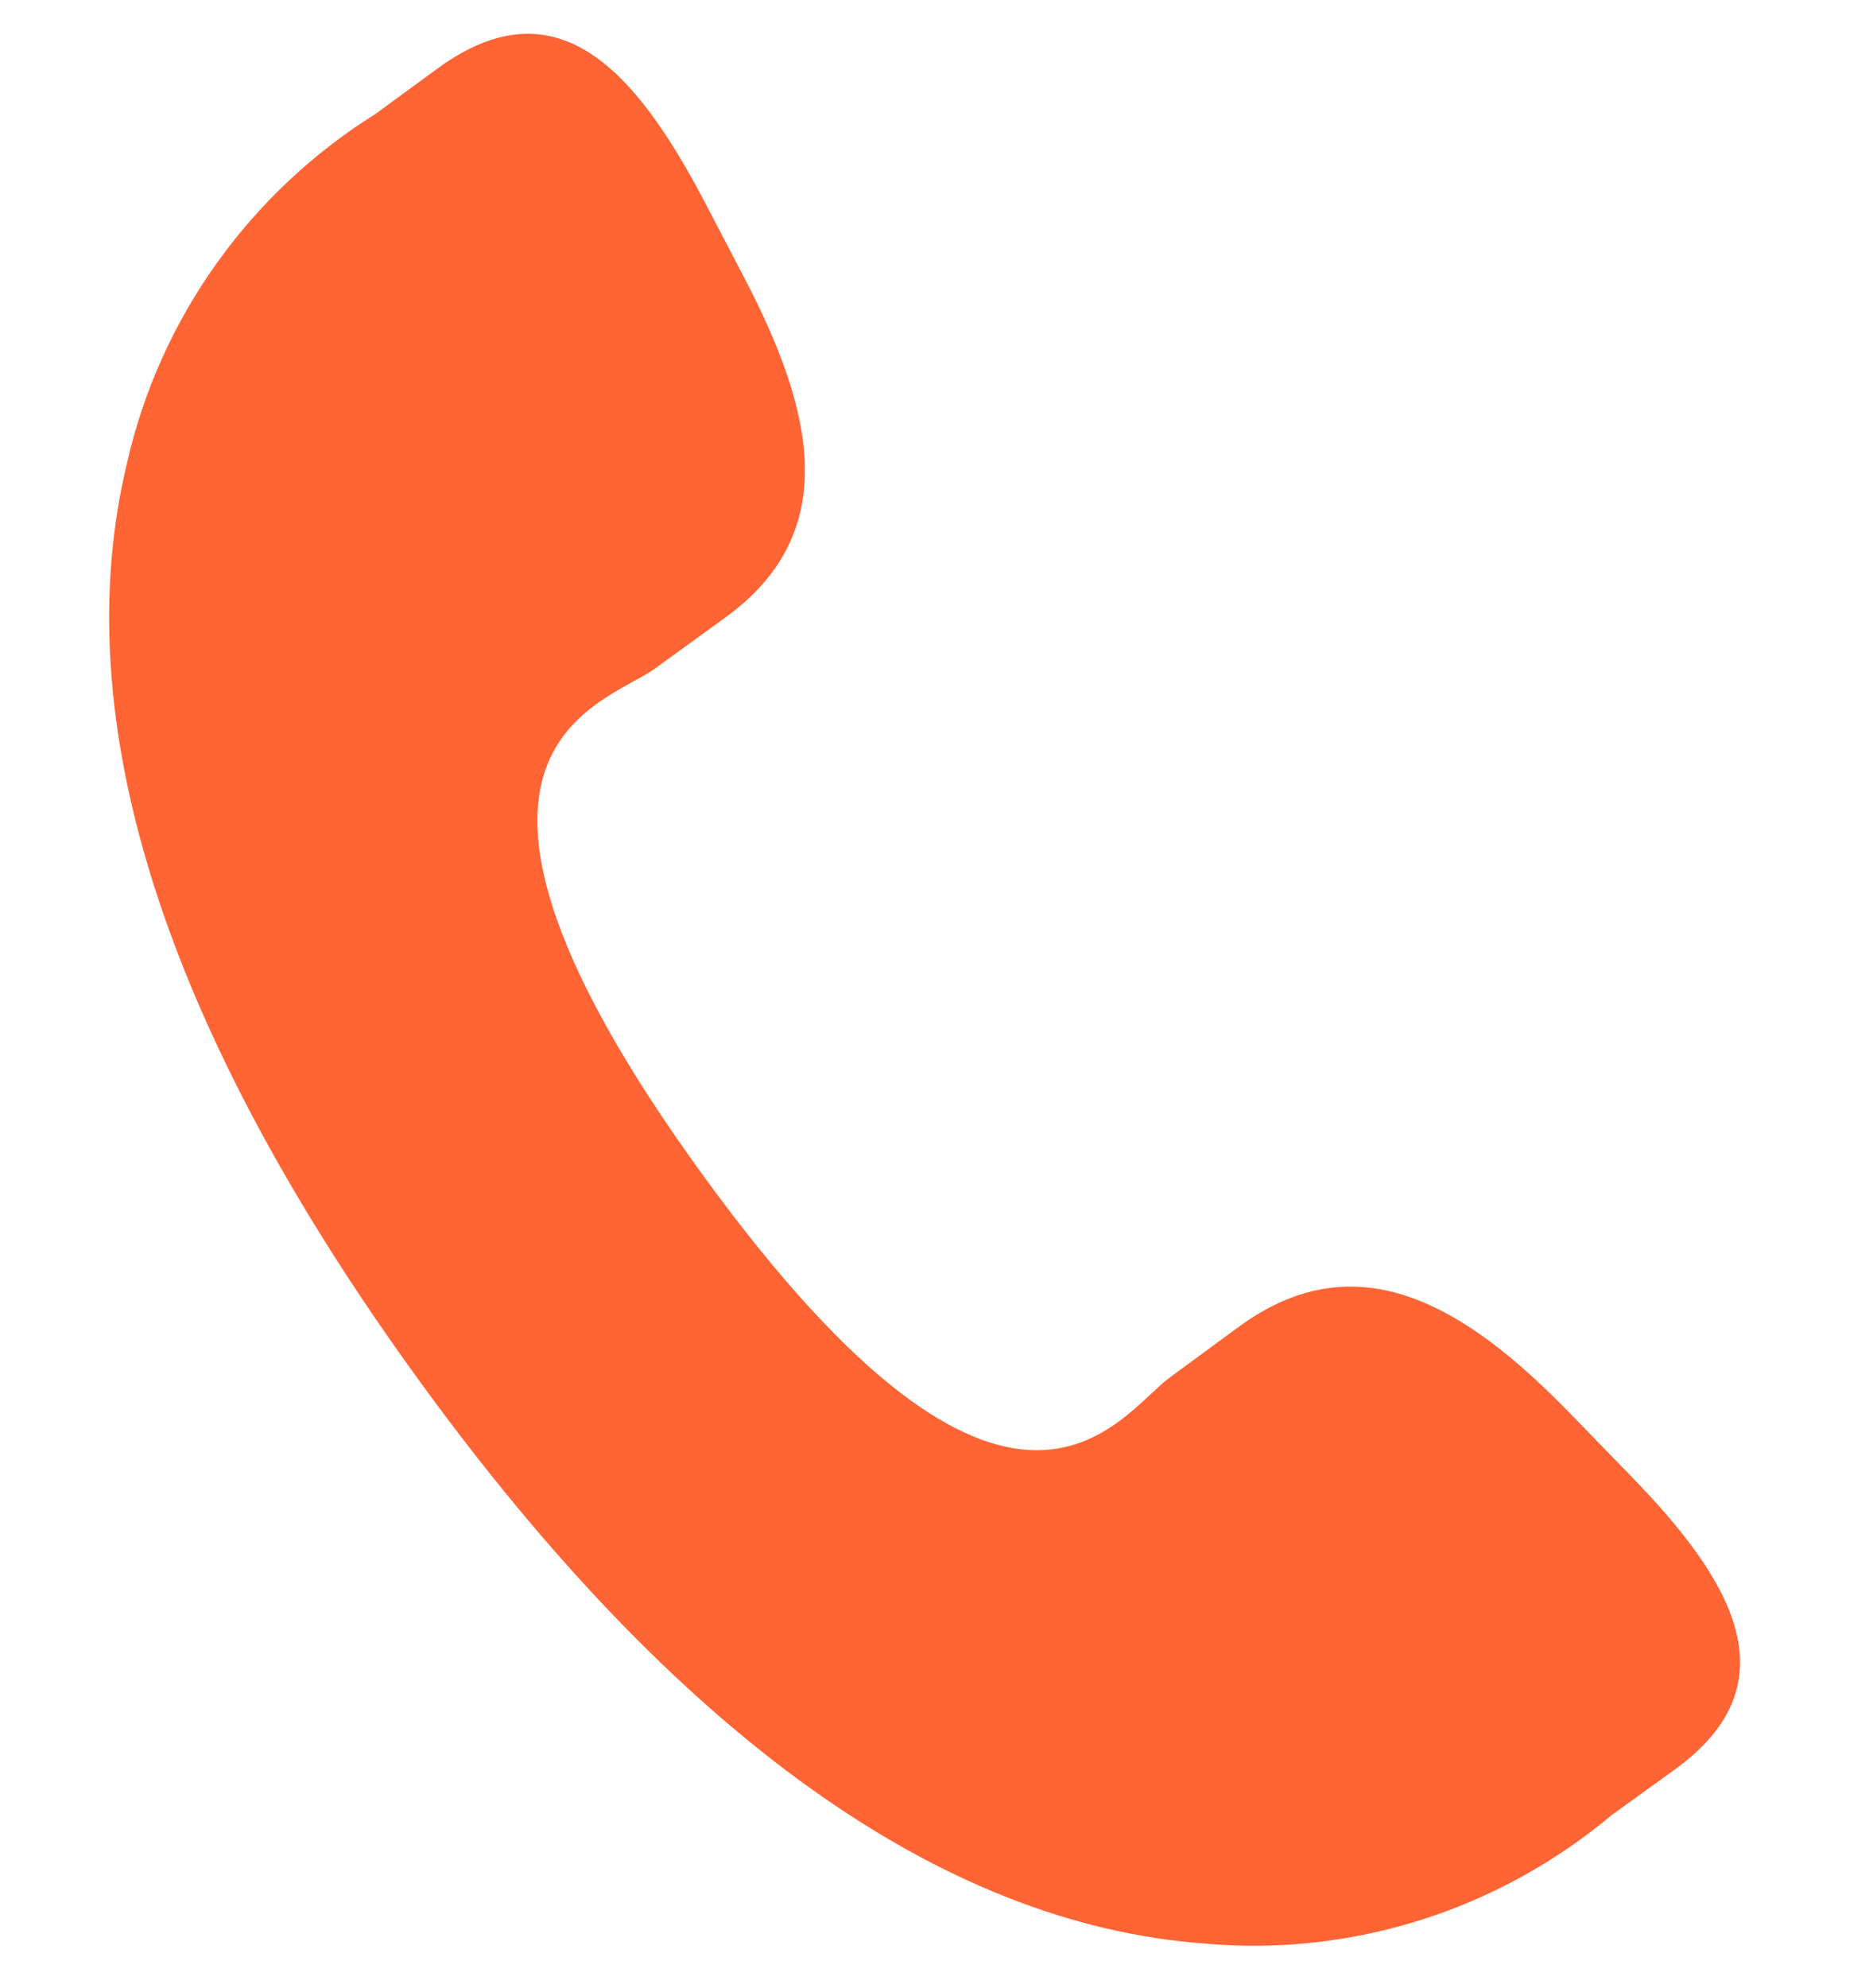 <?xml version="1.0" encoding="UTF-8"?>
<svg id="Layer_1" data-name="Layer 1" xmlns="http://www.w3.org/2000/svg" viewBox="0 0 21.05 22.33">
  <path id="Path_70" data-name="Path 70" d="m17.63,15.86c-1.15-1.18-2.36-1.93-3.69-.97l-.79.58c-.58.42-1.77,2.52-5.25-2.27s-1.12-5.27-.54-5.69l.8-.58c1.32-.96.97-2.34.21-3.8l-.46-.88c-.77-1.46-1.65-2.45-2.98-1.49l-.71.52c-1.41.88-2.42,2.29-2.79,3.91-.7,2.89.41,6.37,3.29,10.33,2.88,3.96,5.85,6.09,8.81,6.31,1.66.15,3.3-.37,4.58-1.44l.72-.52c1.32-.96.65-2.11-.5-3.29l-.69-.71Z" fill="#ff6434" stroke-width="0"/>
</svg>